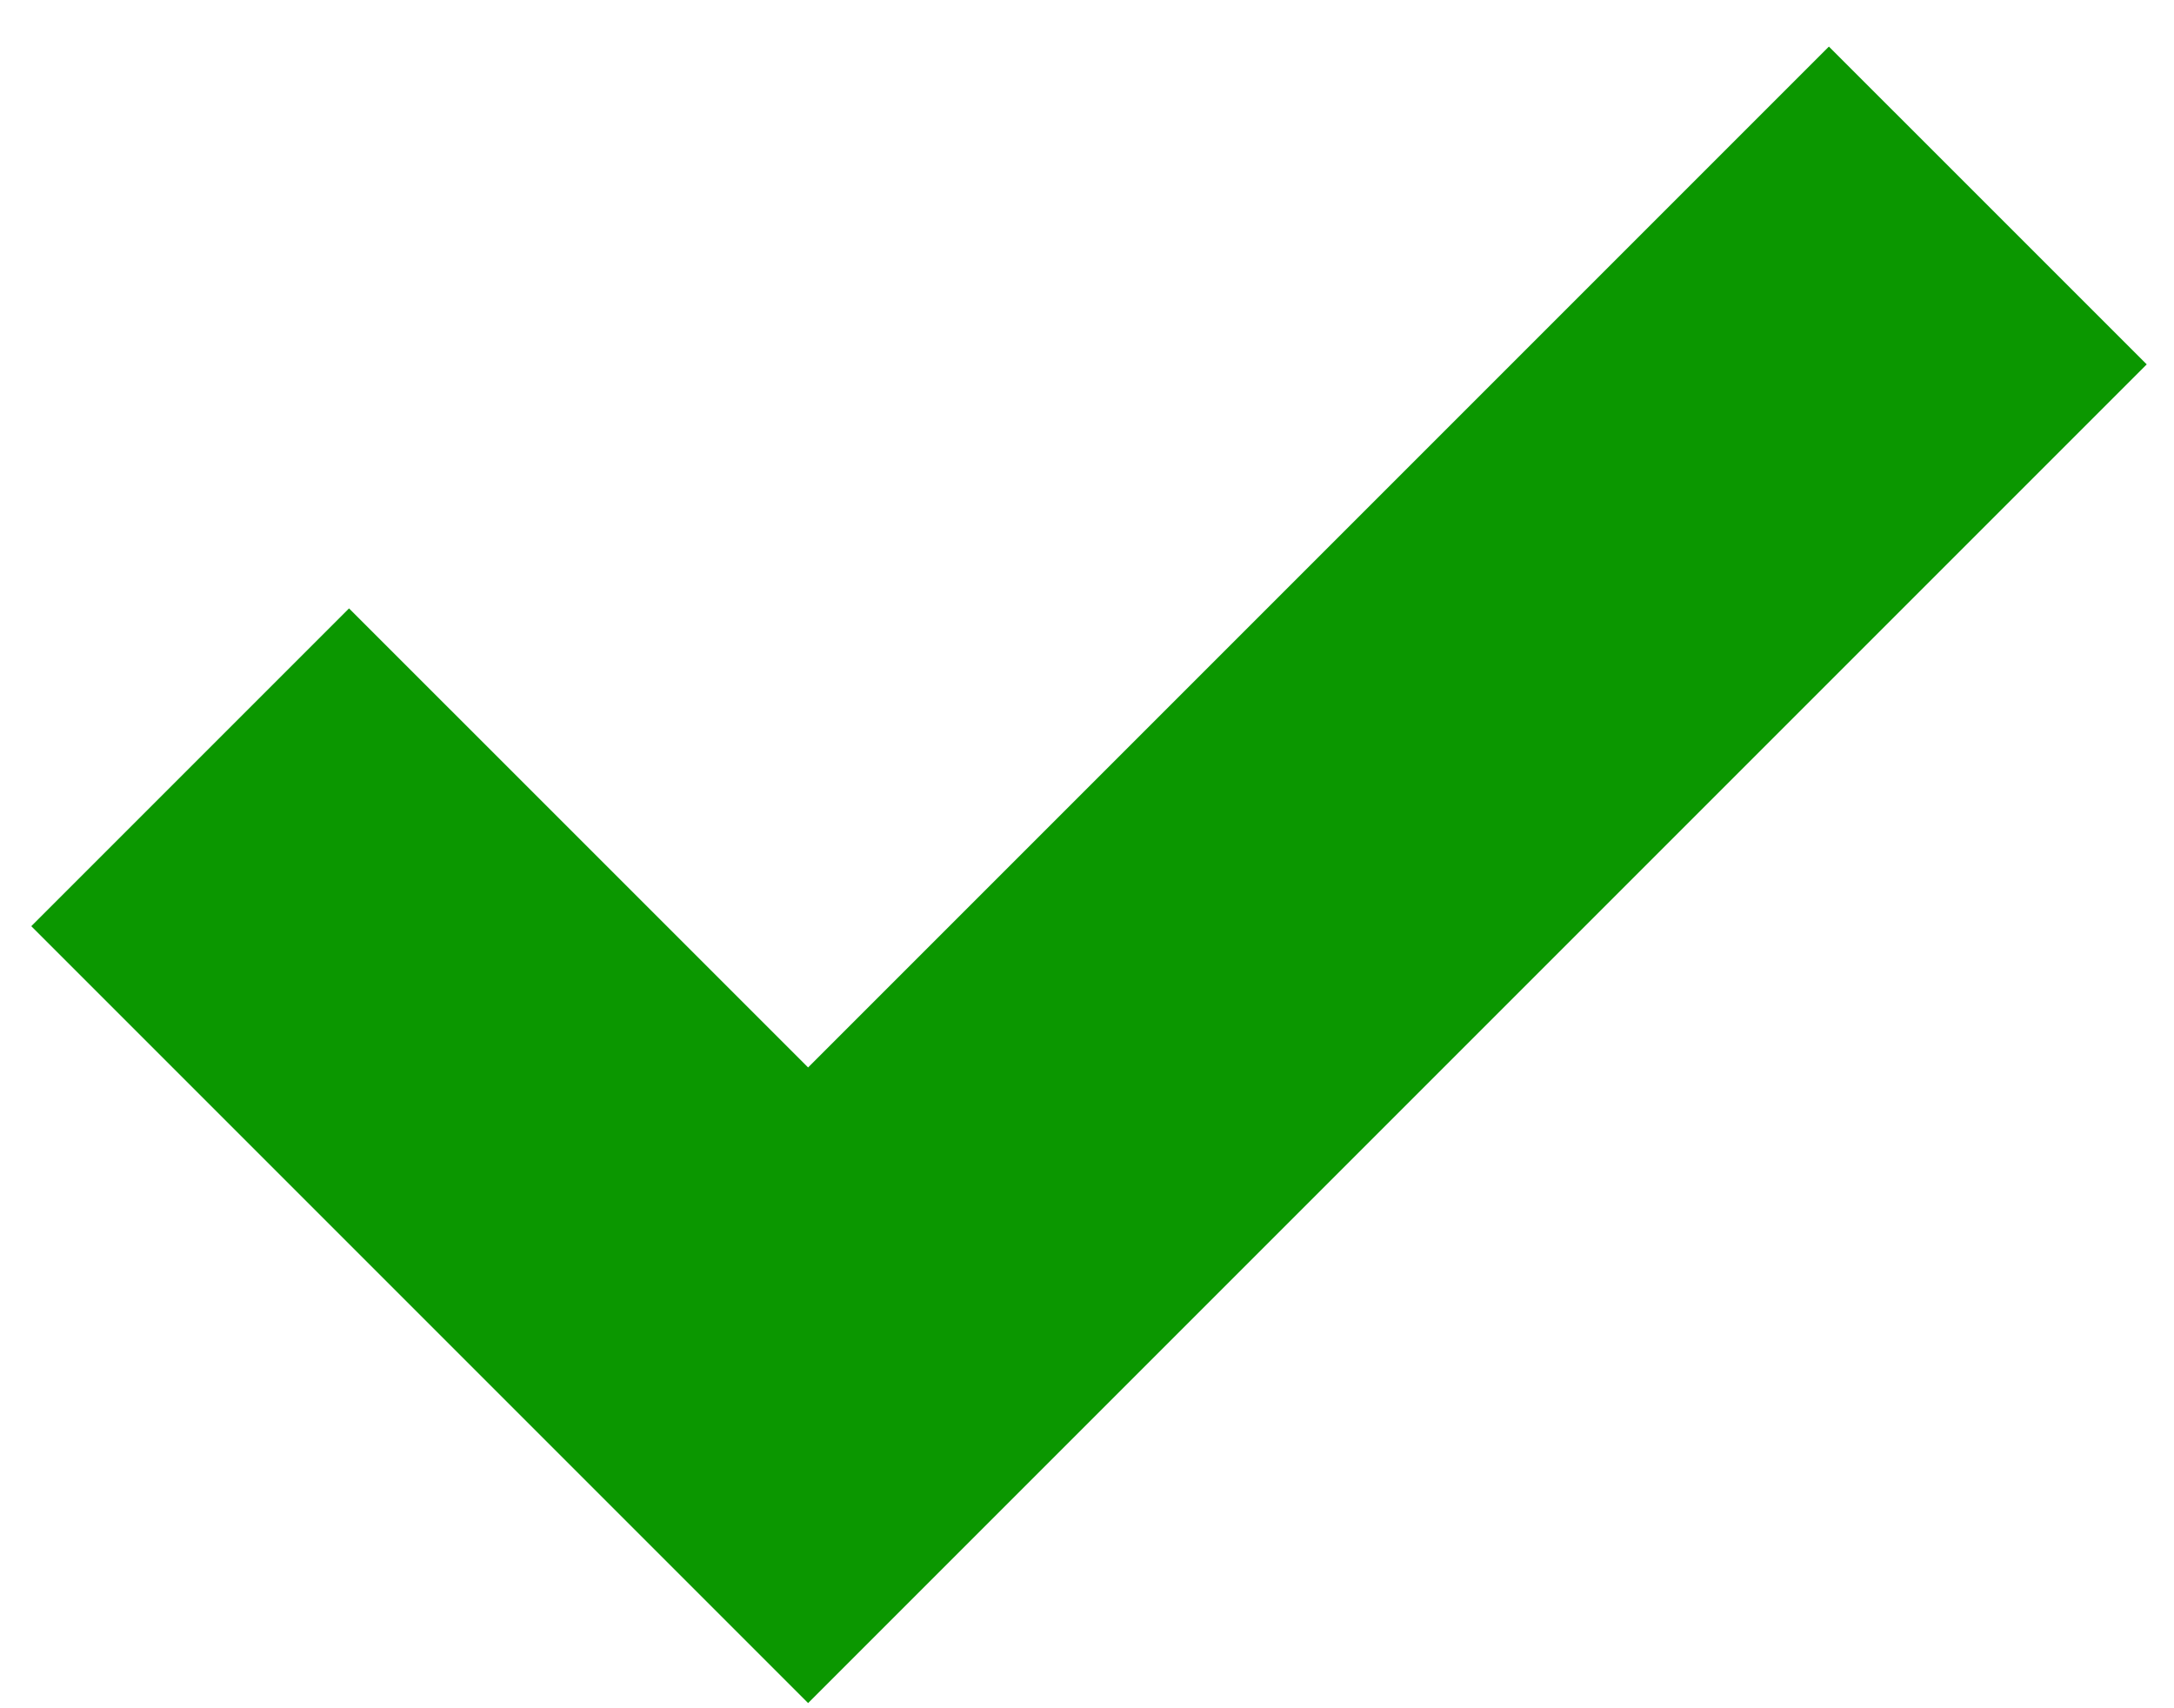 <?xml version="1.0" encoding="UTF-8"?> <svg xmlns="http://www.w3.org/2000/svg" xmlns:xlink="http://www.w3.org/1999/xlink" width="42px" height="33px" viewBox="0 0 42 33" version="1.1"><title>Path 7</title><g id="Fisgard-Components" stroke="none" stroke-width="1" fill="none" fill-rule="evenodd"><g id="Bobs---Desktop" transform="translate(-230, -1212)" fill="#0B9700" fill-rule="nonzero"><g id="UI-Icon/checkmark/$ui-05" transform="translate(230.604, 1212.9)"><polygon id="Path-7" points="34.729 0 40.869 6.139 15.008 32 0 16.992 6.139 10.853 15.008 19.721"></polygon></g></g></g></svg> 